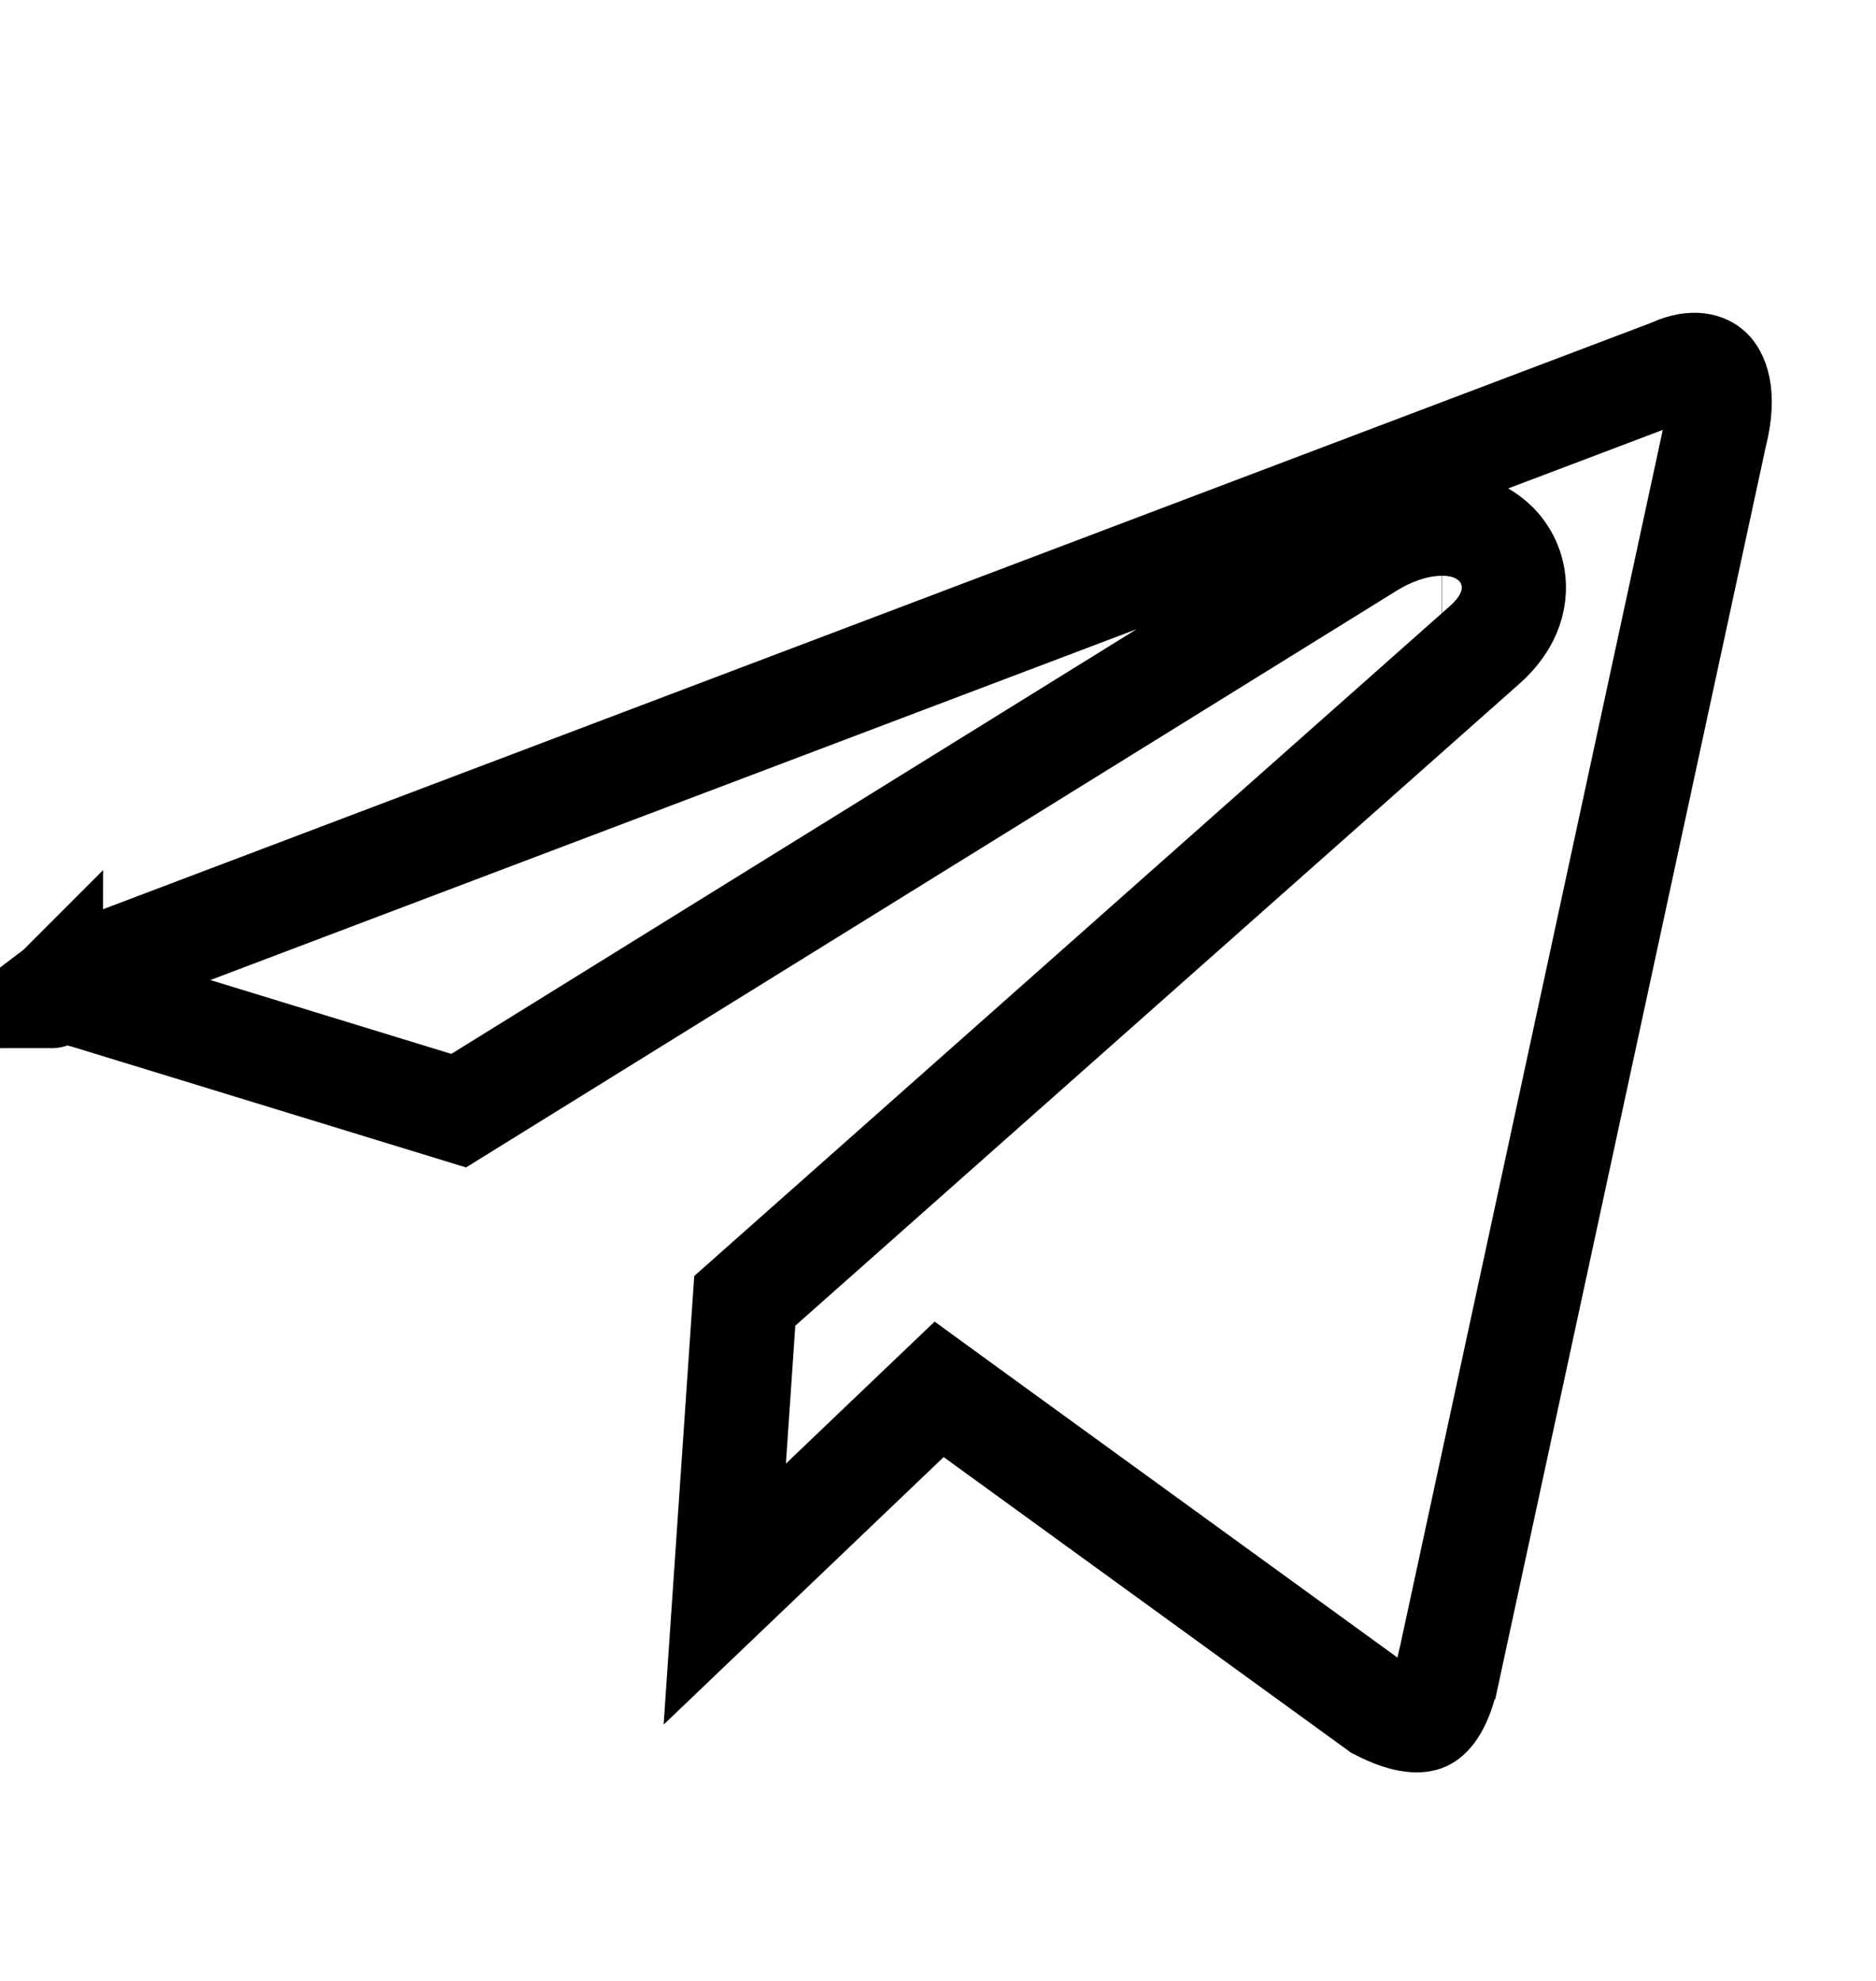 <svg width="18" height="19" viewBox="0 0 18 19" fill="none" xmlns="http://www.w3.org/2000/svg">
<path d="M16.03 3.56L16.043 3.555L16.055 3.549C16.261 3.458 16.37 3.514 16.409 3.551C16.451 3.591 16.561 3.753 16.457 4.165L16.455 4.174L16.453 4.182L13.889 16.049L13.888 16.05C13.813 16.403 13.698 16.474 13.67 16.487C13.636 16.502 13.509 16.531 13.226 16.384L9.348 13.571L9.011 13.326L8.709 13.614L6.954 15.29L7.146 12.477L14.239 6.191C14.345 6.098 14.515 5.918 14.525 5.658C14.53 5.508 14.48 5.365 14.384 5.252C14.295 5.148 14.186 5.093 14.1 5.063C13.932 5.007 13.758 5.017 13.617 5.045C13.466 5.076 13.31 5.137 13.16 5.227L13.16 5.227L13.153 5.231L4.401 10.653L0.752 9.535L0.752 9.535L0.749 9.535C0.676 9.512 0.619 9.49 0.577 9.469C0.656 9.409 0.783 9.336 0.974 9.261L16.03 3.56ZM13.838 6.022C13.838 6.022 13.837 6.022 13.835 6.022C13.837 6.022 13.838 6.022 13.838 6.022ZM0.488 9.554C0.488 9.554 0.489 9.554 0.489 9.553L0.488 9.554Z" stroke="black"/>
</svg>
